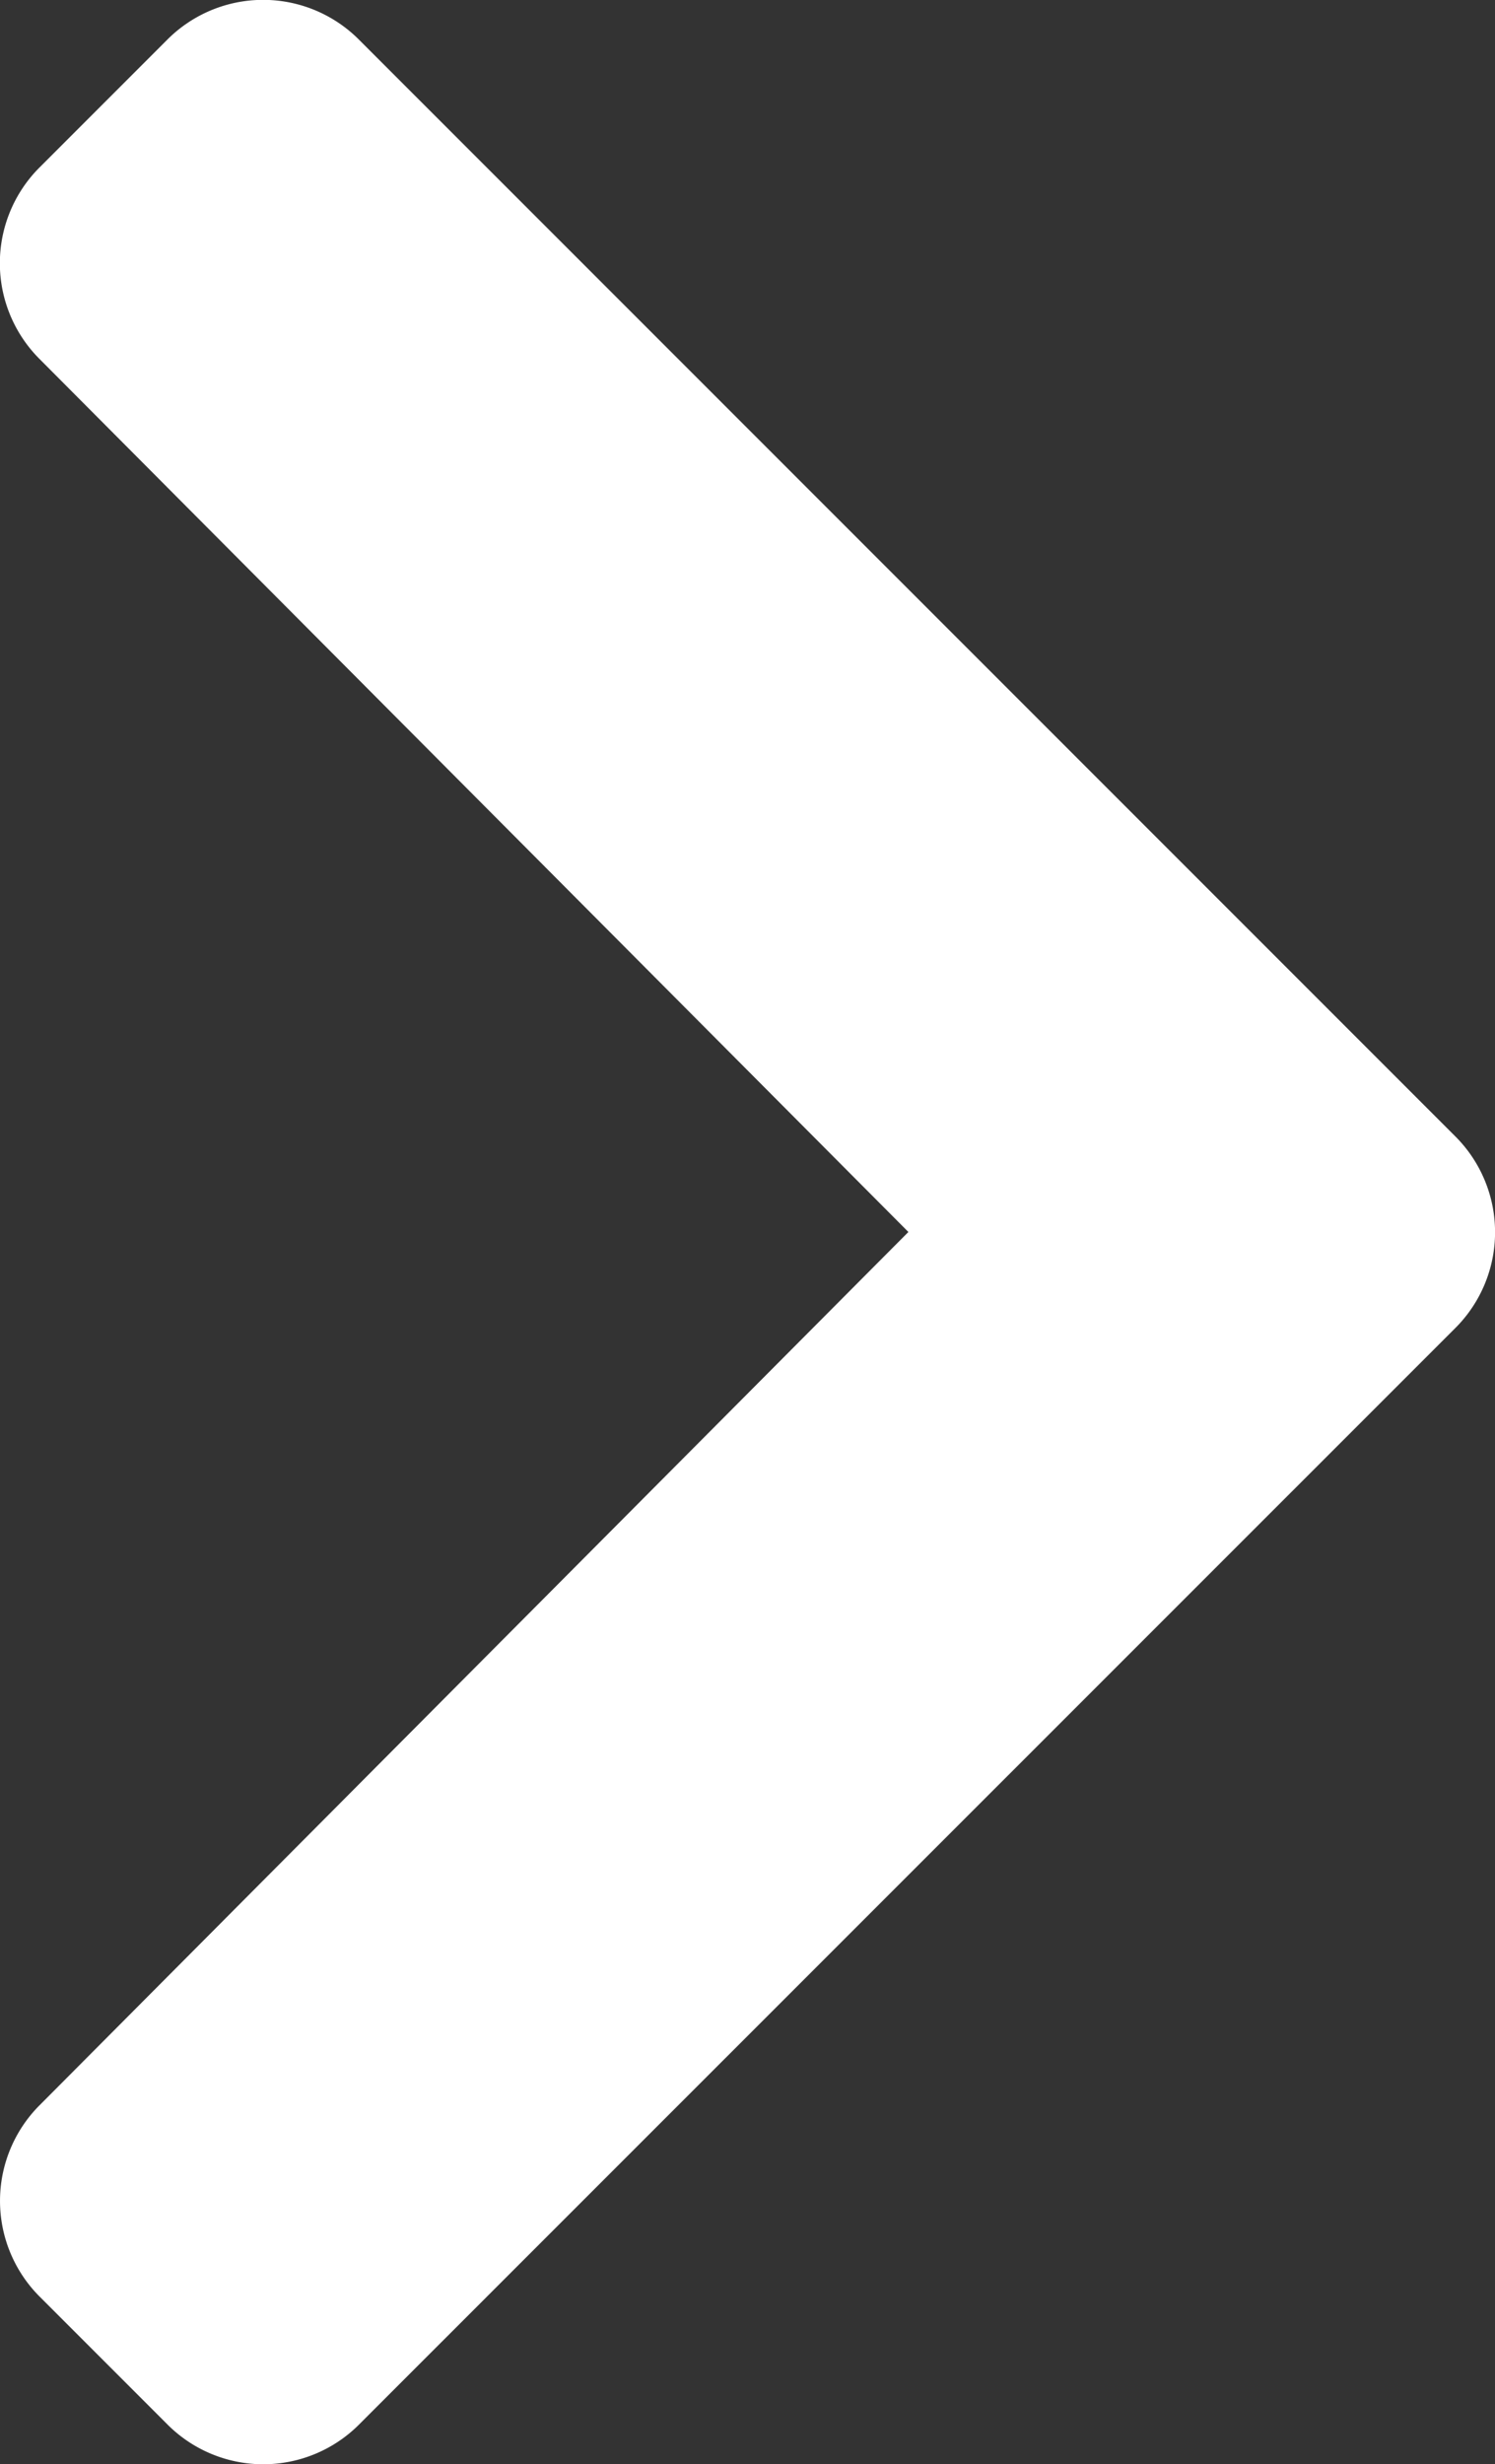 <svg xmlns="http://www.w3.org/2000/svg" width="9.71" height="16" viewBox="0 0 9.71 16">
  <rect x="0" y="0" width="9.71" height="16" fill="#333333" stroke="none"/>
  <path id="Icon_awesome-chevron-right" data-name="Icon awesome-chevron-right" d="M11.386,11.27,4.265,18.39a.879.879,0,0,1-1.244,0l-.831-.831a.879.879,0,0,1,0-1.242l5.643-5.67L2.189,4.978a.879.879,0,0,1,0-1.242l.831-.831a.879.879,0,0,1,1.244,0l7.121,7.121A.879.879,0,0,1,11.386,11.27Z" transform="translate(-1.933 -2.648)" fill="#fff"/>
</svg>
